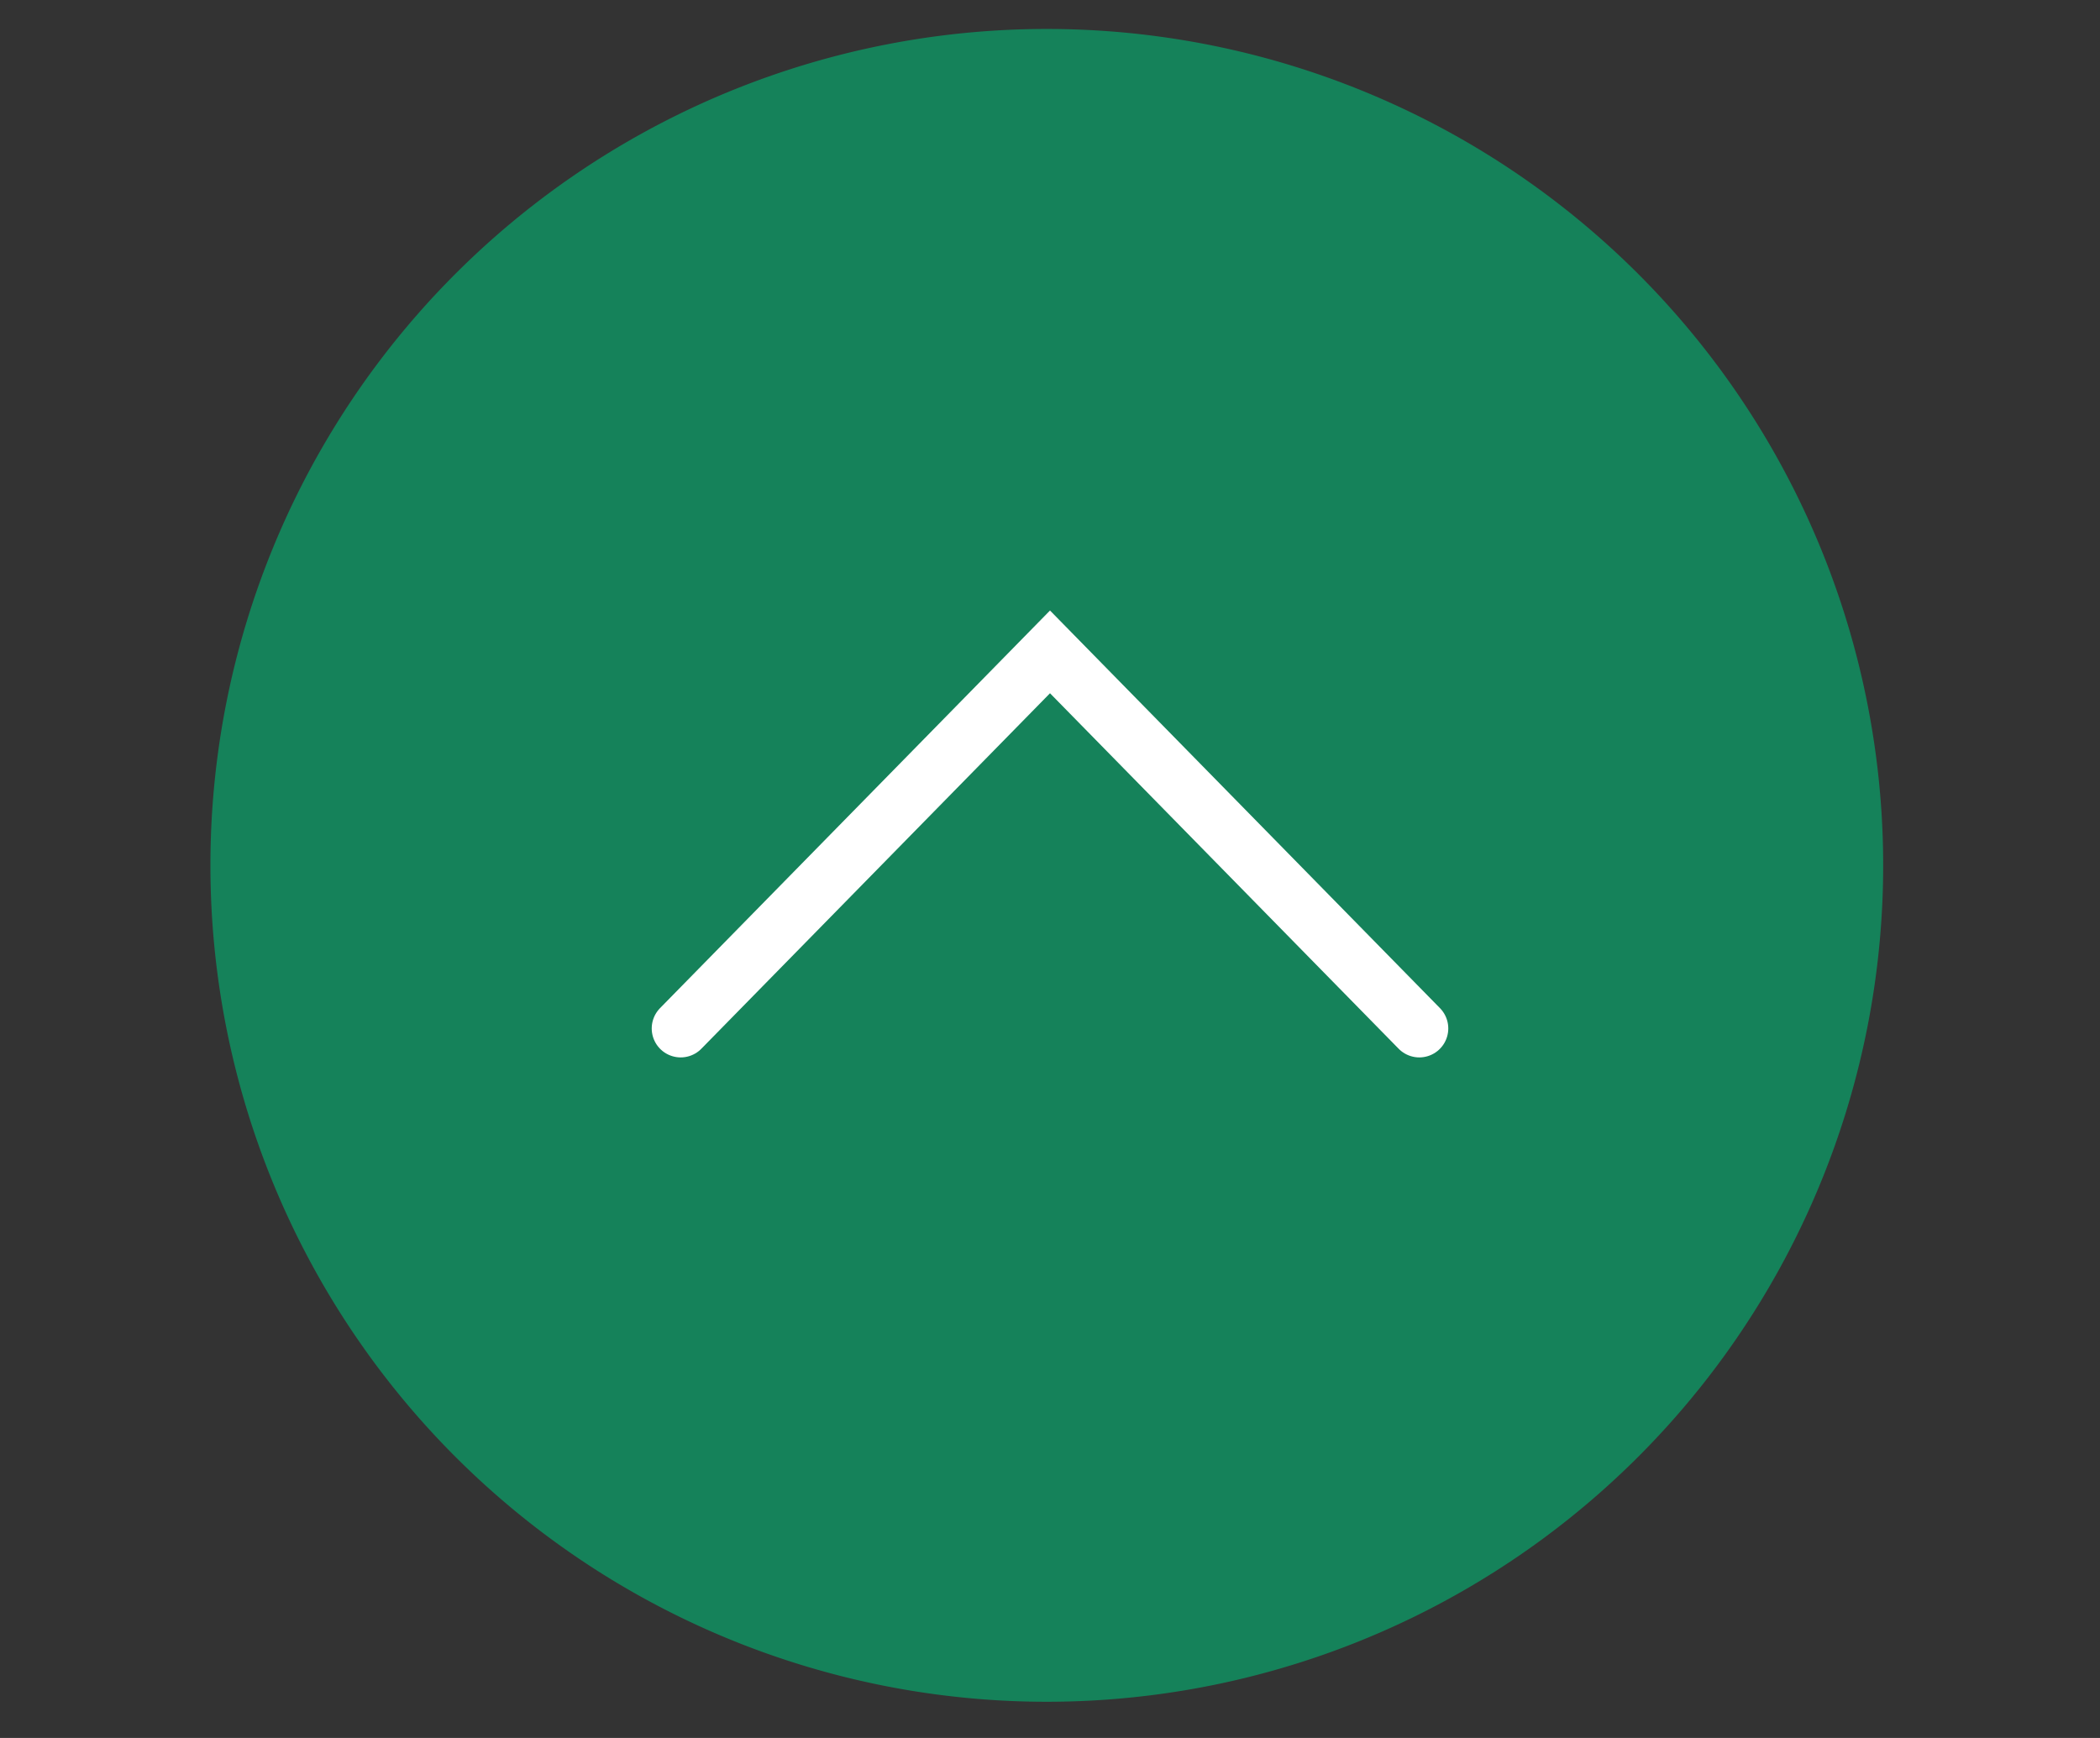 <svg id="pagetop_sp.svg" xmlns="http://www.w3.org/2000/svg" width="145" height="120" viewBox="0 0 145 120">
  <rect x="0" y="0" width="145" height="120" fill="#333333" stroke="none"/>
  <defs>
    <style>
      .cls-1 {
        fill: #e17b34;
        fill-opacity: 0;
      }

      .cls-2 {
        fill: #15825a;
      }

      .cls-2, .cls-3 {
        fill-rule: evenodd;
      }

      .cls-3 {
        fill: none;
        stroke: #fff;
        stroke-linecap: round;
        stroke-width: 4px;
      }
    </style>
  </defs>
  <rect id="bg_のコピー" data-name="bg のコピー" class="cls-1" width="145" height="120"/>
  <g id="グループ_2" data-name="グループ 2">
    <path id="楕円形_2" data-name="楕円形 2" class="cls-2" d="M923.264,1878a57.75,57.75,0,1,1-57.735,57.75A57.739,57.739,0,0,1,923.264,1878Z" transform="translate(-851 -1876)"/>
    <path id="長方形_536" data-name="長方形 536" class="cls-3" d="M898,1947.01l25.5-26,25.5,26" transform="translate(-851 -1876)"/>
  </g>
</svg>
